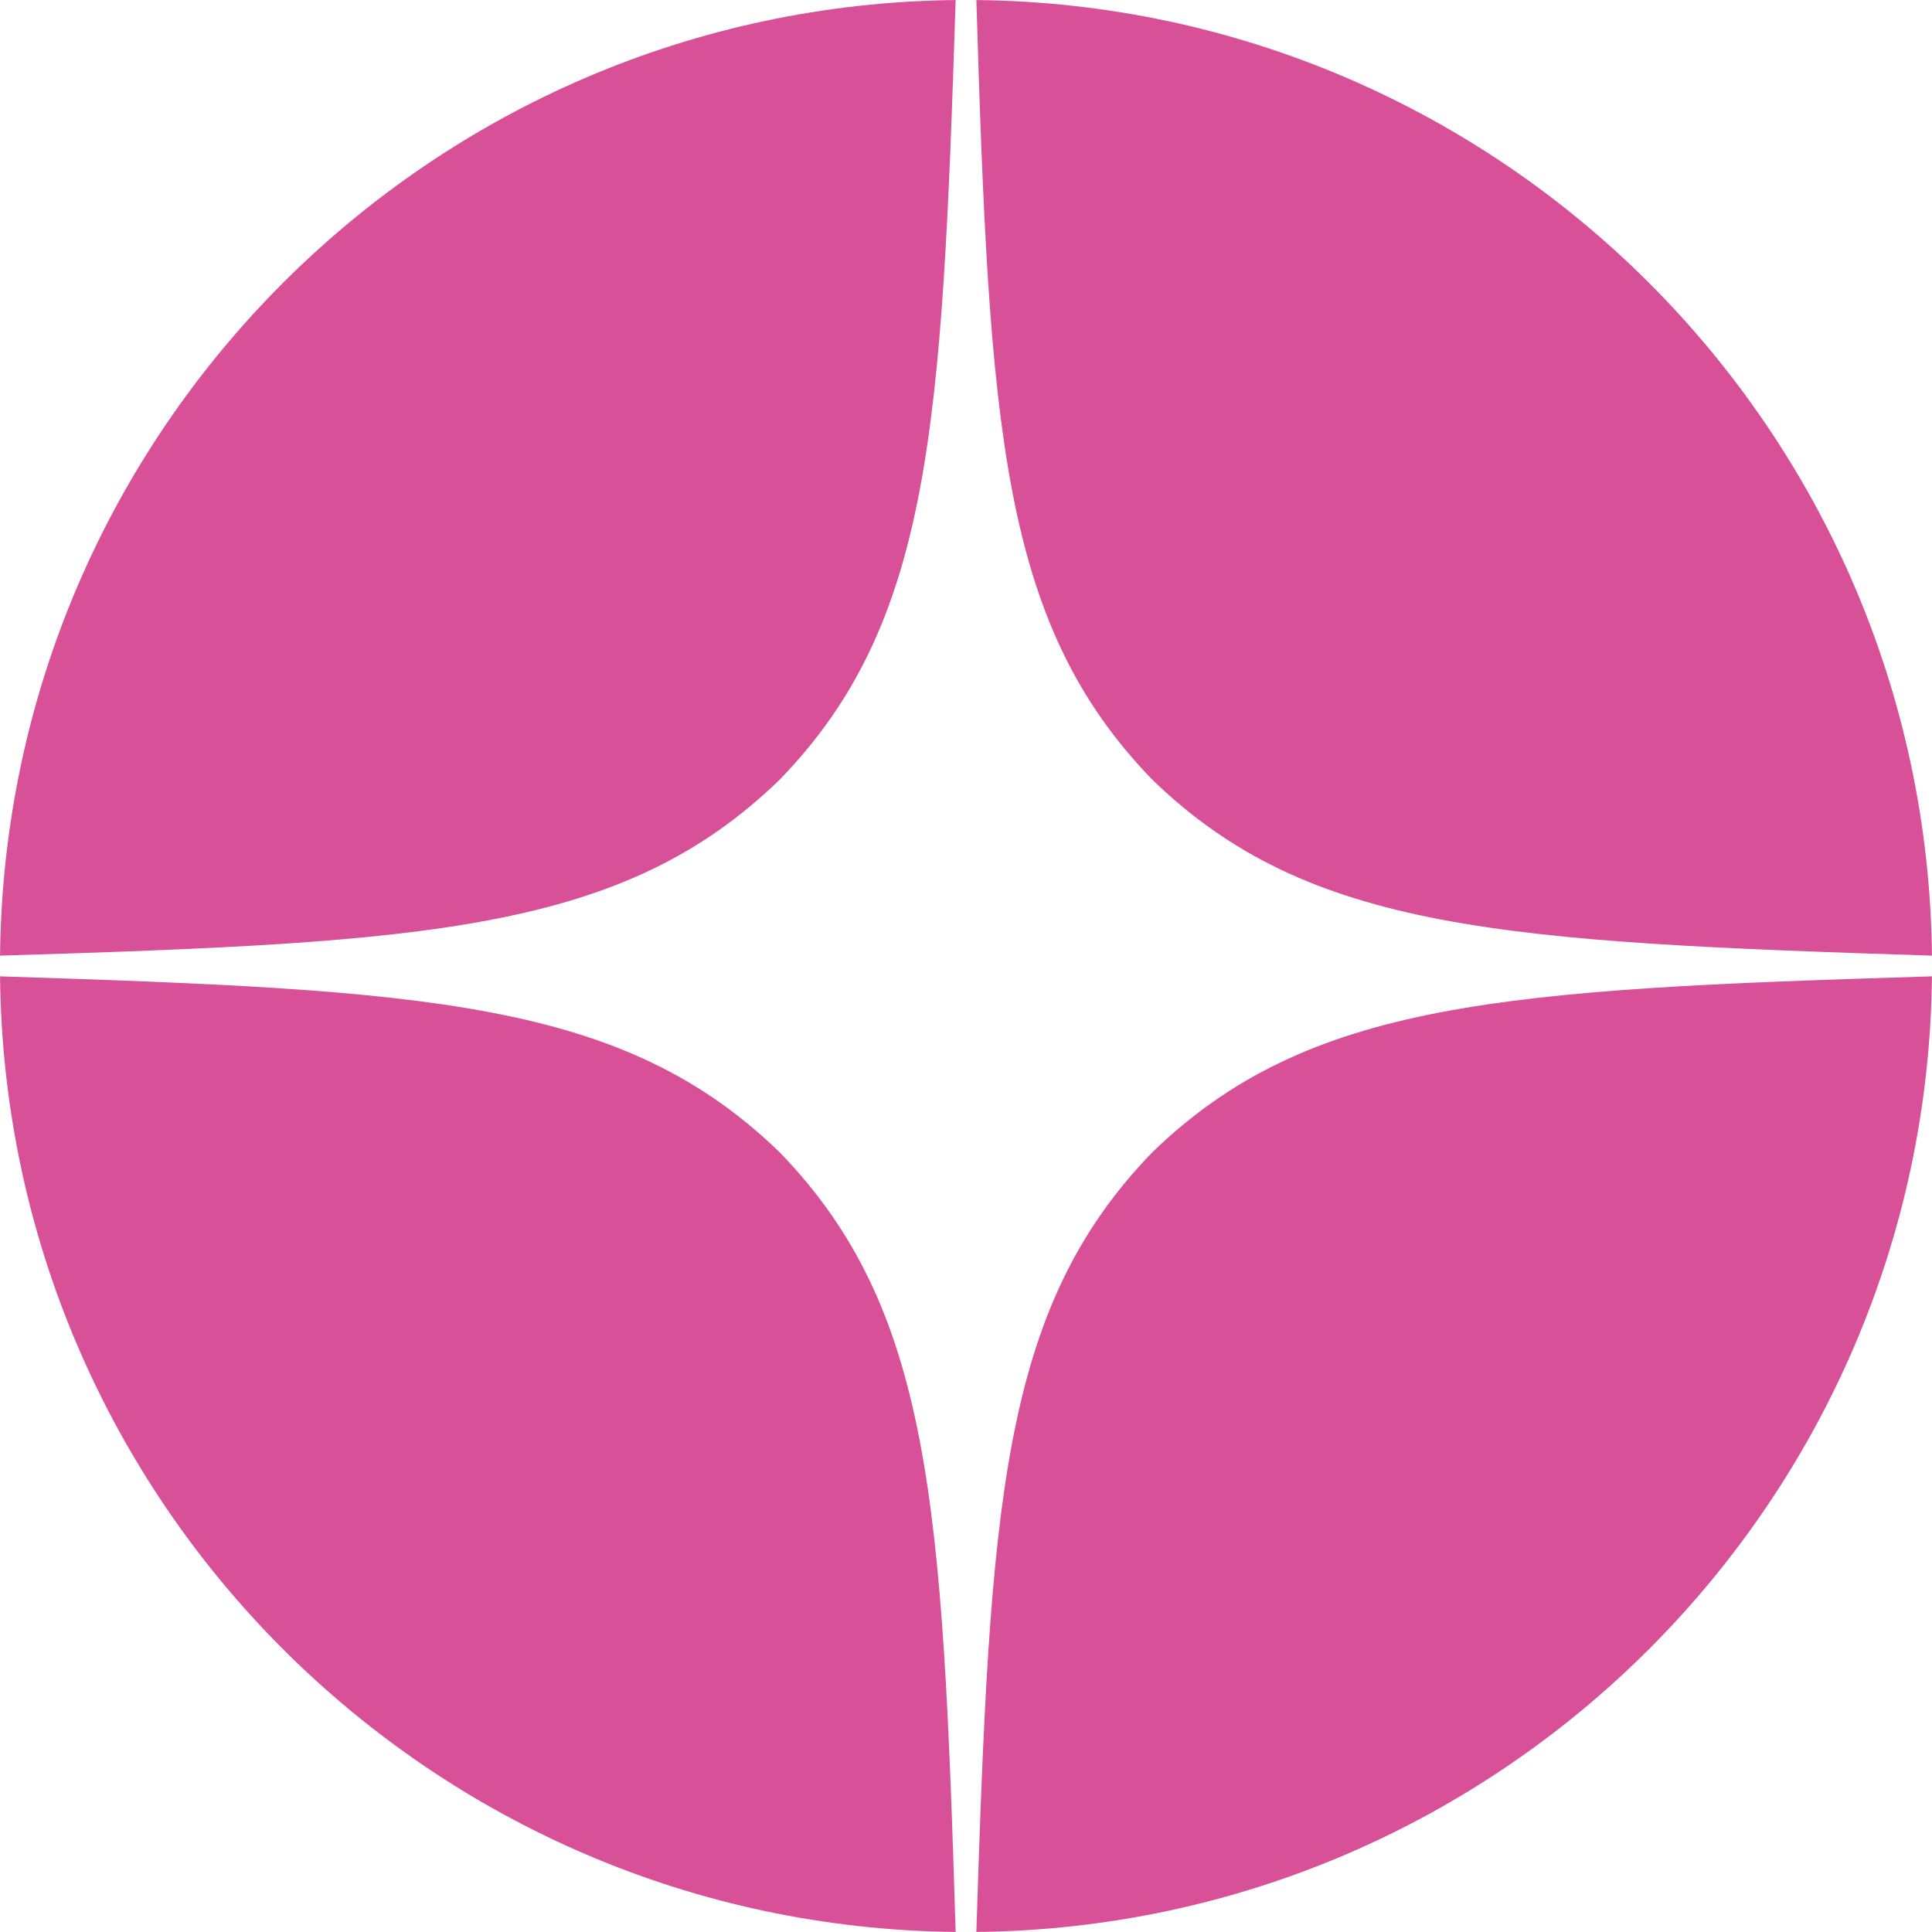 <?xml version="1.0" encoding="UTF-8"?> <svg xmlns="http://www.w3.org/2000/svg" width="48" height="48" viewBox="0 0 48 48" fill="none"> <path fill-rule="evenodd" clip-rule="evenodd" d="M47.999 24.257C47.999 24.172 48 24.086 48 24V24.257C47.999 24.257 47.999 24.257 47.999 24.257ZM24.257 47.999C24.6 37.371 24.857 32.52 28.629 28.629C32.52 24.857 37.371 24.583 47.999 24.257C47.862 37.308 37.308 47.862 24.257 47.999ZM24 48C24.086 48 24.172 47.999 24.257 47.999C24.257 47.999 24.257 47.999 24.257 48H24ZM23.743 47.999C23.828 47.999 23.914 48 24 48H23.743C23.743 47.999 23.743 47.999 23.743 47.999ZM0.001 24.257C10.629 24.6 15.48 24.857 19.371 28.629C23.143 32.52 23.417 37.371 23.743 47.999C10.692 47.862 0.138 37.308 0.001 24.257ZM0.001 24.257C0.001 24.257 0 24.257 0 24.257V24C0 24.086 0 24.172 0.001 24.257ZM0.001 23.743C0 23.828 0 23.914 0 24V23.743C0 23.743 0.001 23.743 0.001 23.743ZM23.743 0.001C23.4 10.629 23.143 15.48 19.371 19.371C15.48 23.143 10.629 23.417 0.001 23.743C0.138 10.692 10.692 0.138 23.743 0.001ZM24 0C23.914 0 23.828 0 23.743 0.001C23.743 0.001 23.743 0 23.743 0H24ZM24.257 0.001C24.172 0 24.086 0 24 0H24.257C24.257 0 24.257 0.001 24.257 0.001ZM24.257 0.001C37.308 0.138 47.862 10.692 47.999 23.743C37.371 23.4 32.52 23.143 28.629 19.371C24.857 15.48 24.583 10.629 24.257 0.001ZM47.999 23.743C47.999 23.743 47.999 23.743 48 23.743V24C48 23.914 47.999 23.828 47.999 23.743Z" fill="#D85198"></path> </svg> 